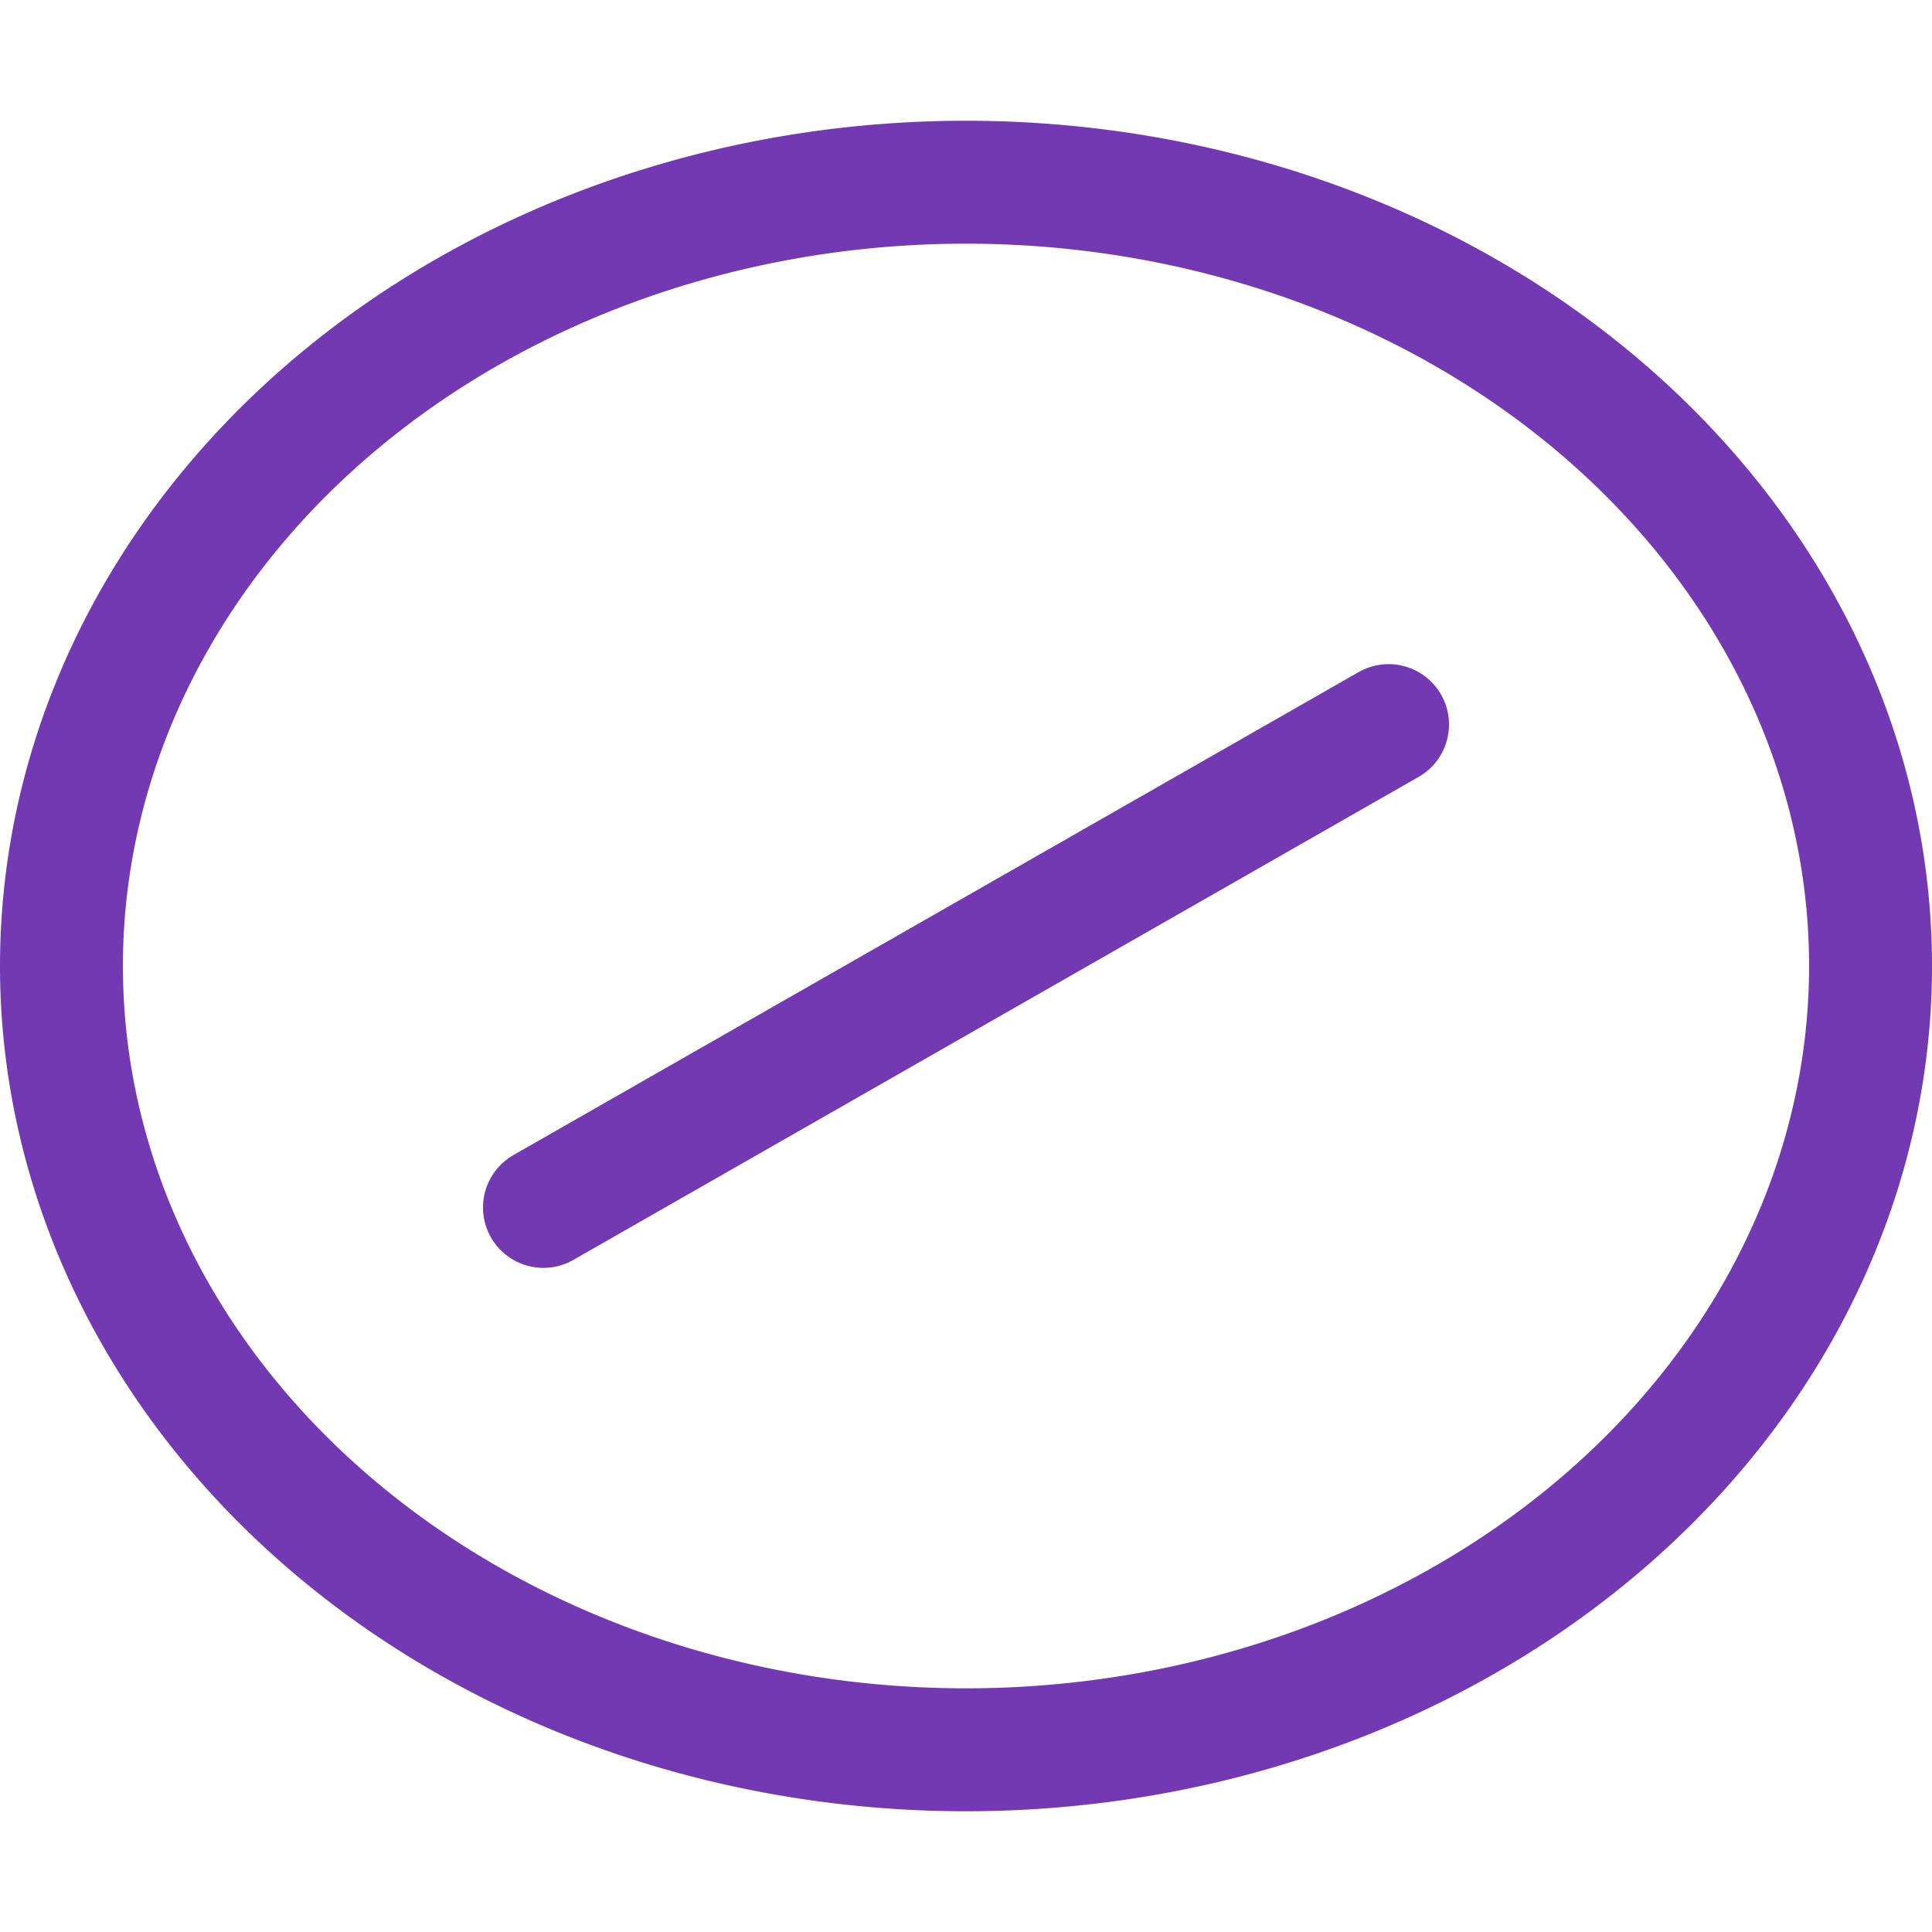 <svg viewBox="0 0 16 16" xmlns="http://www.w3.org/2000/svg">/&amp;amp;gt;<g fill="none" stroke="#7239b3"><path d="m8 1.509a7.491 6.491 0 0 0 -7.491 6.491 7.491 6.491 0 0 0 7.491 6.491 7.491 6.491 0 0 0 7.491-6.491 7.491 6.491 0 0 0 -7.491-6.491z" stroke-width="1.018"/><path d="m4.5 10 7-4" stroke-linecap="round"/></g></svg>